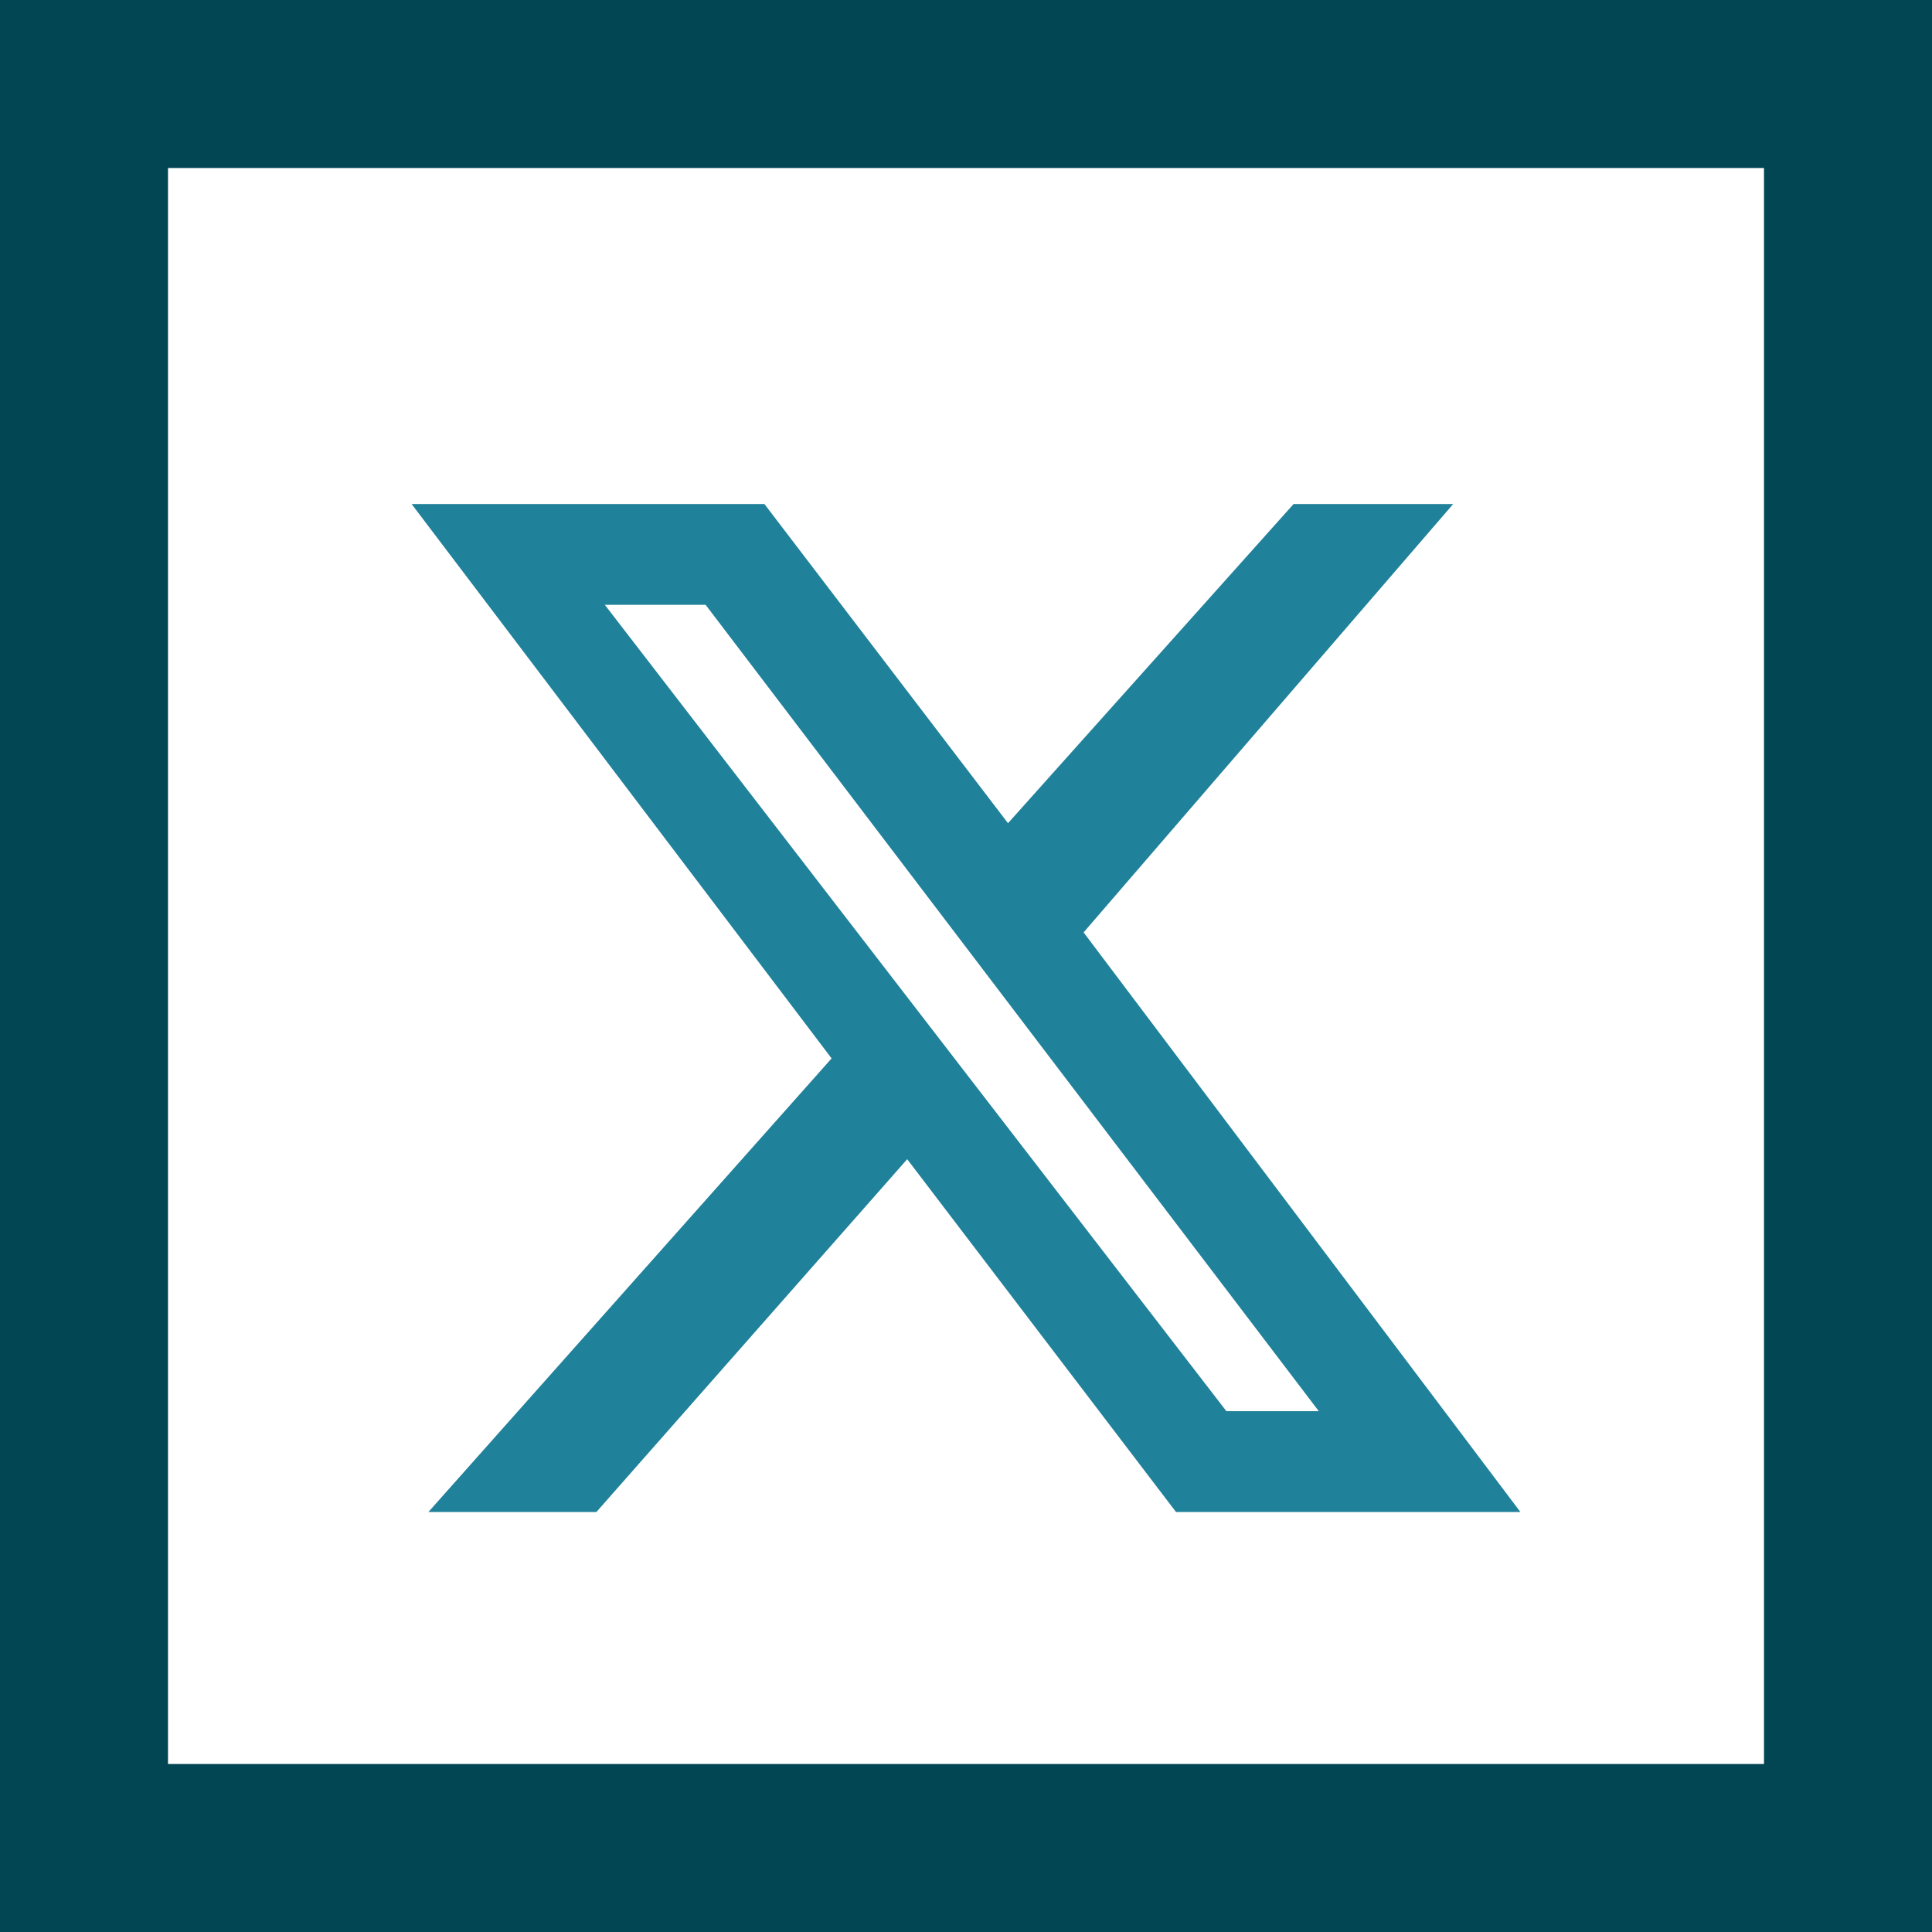 <?xml version="1.0" encoding="UTF-8"?>
<svg xmlns="http://www.w3.org/2000/svg" version="1.1" viewBox="0 0 23 23">
  <defs>
    <style>
      .cls-1 {
        fill: #20819a;
      }

      .cls-2 {
        fill: #024553;
        fill-rule: evenodd;
      }
    </style>
  </defs>
  <!-- Generator: Adobe Illustrator 28.6.0, SVG Export Plug-In . SVG Version: 1.2.0 Build 709)  -->
  <g>
    <g id="Layer_1">
      <g id="Detail">
        <path id="Fill-1" class="cls-2" d="M0,23h23V0H0v23ZM2,21h19V2H2v19Z"/>
        <path class="cls-1" d="M15.3,6h2l-4.4,5.1,5.2,6.9h-4.1l-3.2-4.2-3.7,4.2h-2l4.8-5.4-5-6.6h4.2l2.9,3.8,3.4-3.8ZM14.6,16.8h1.1l-7.3-9.6h-1.2l7.4,9.6Z"/>
      </g>
    </g>
  </g>
</svg>